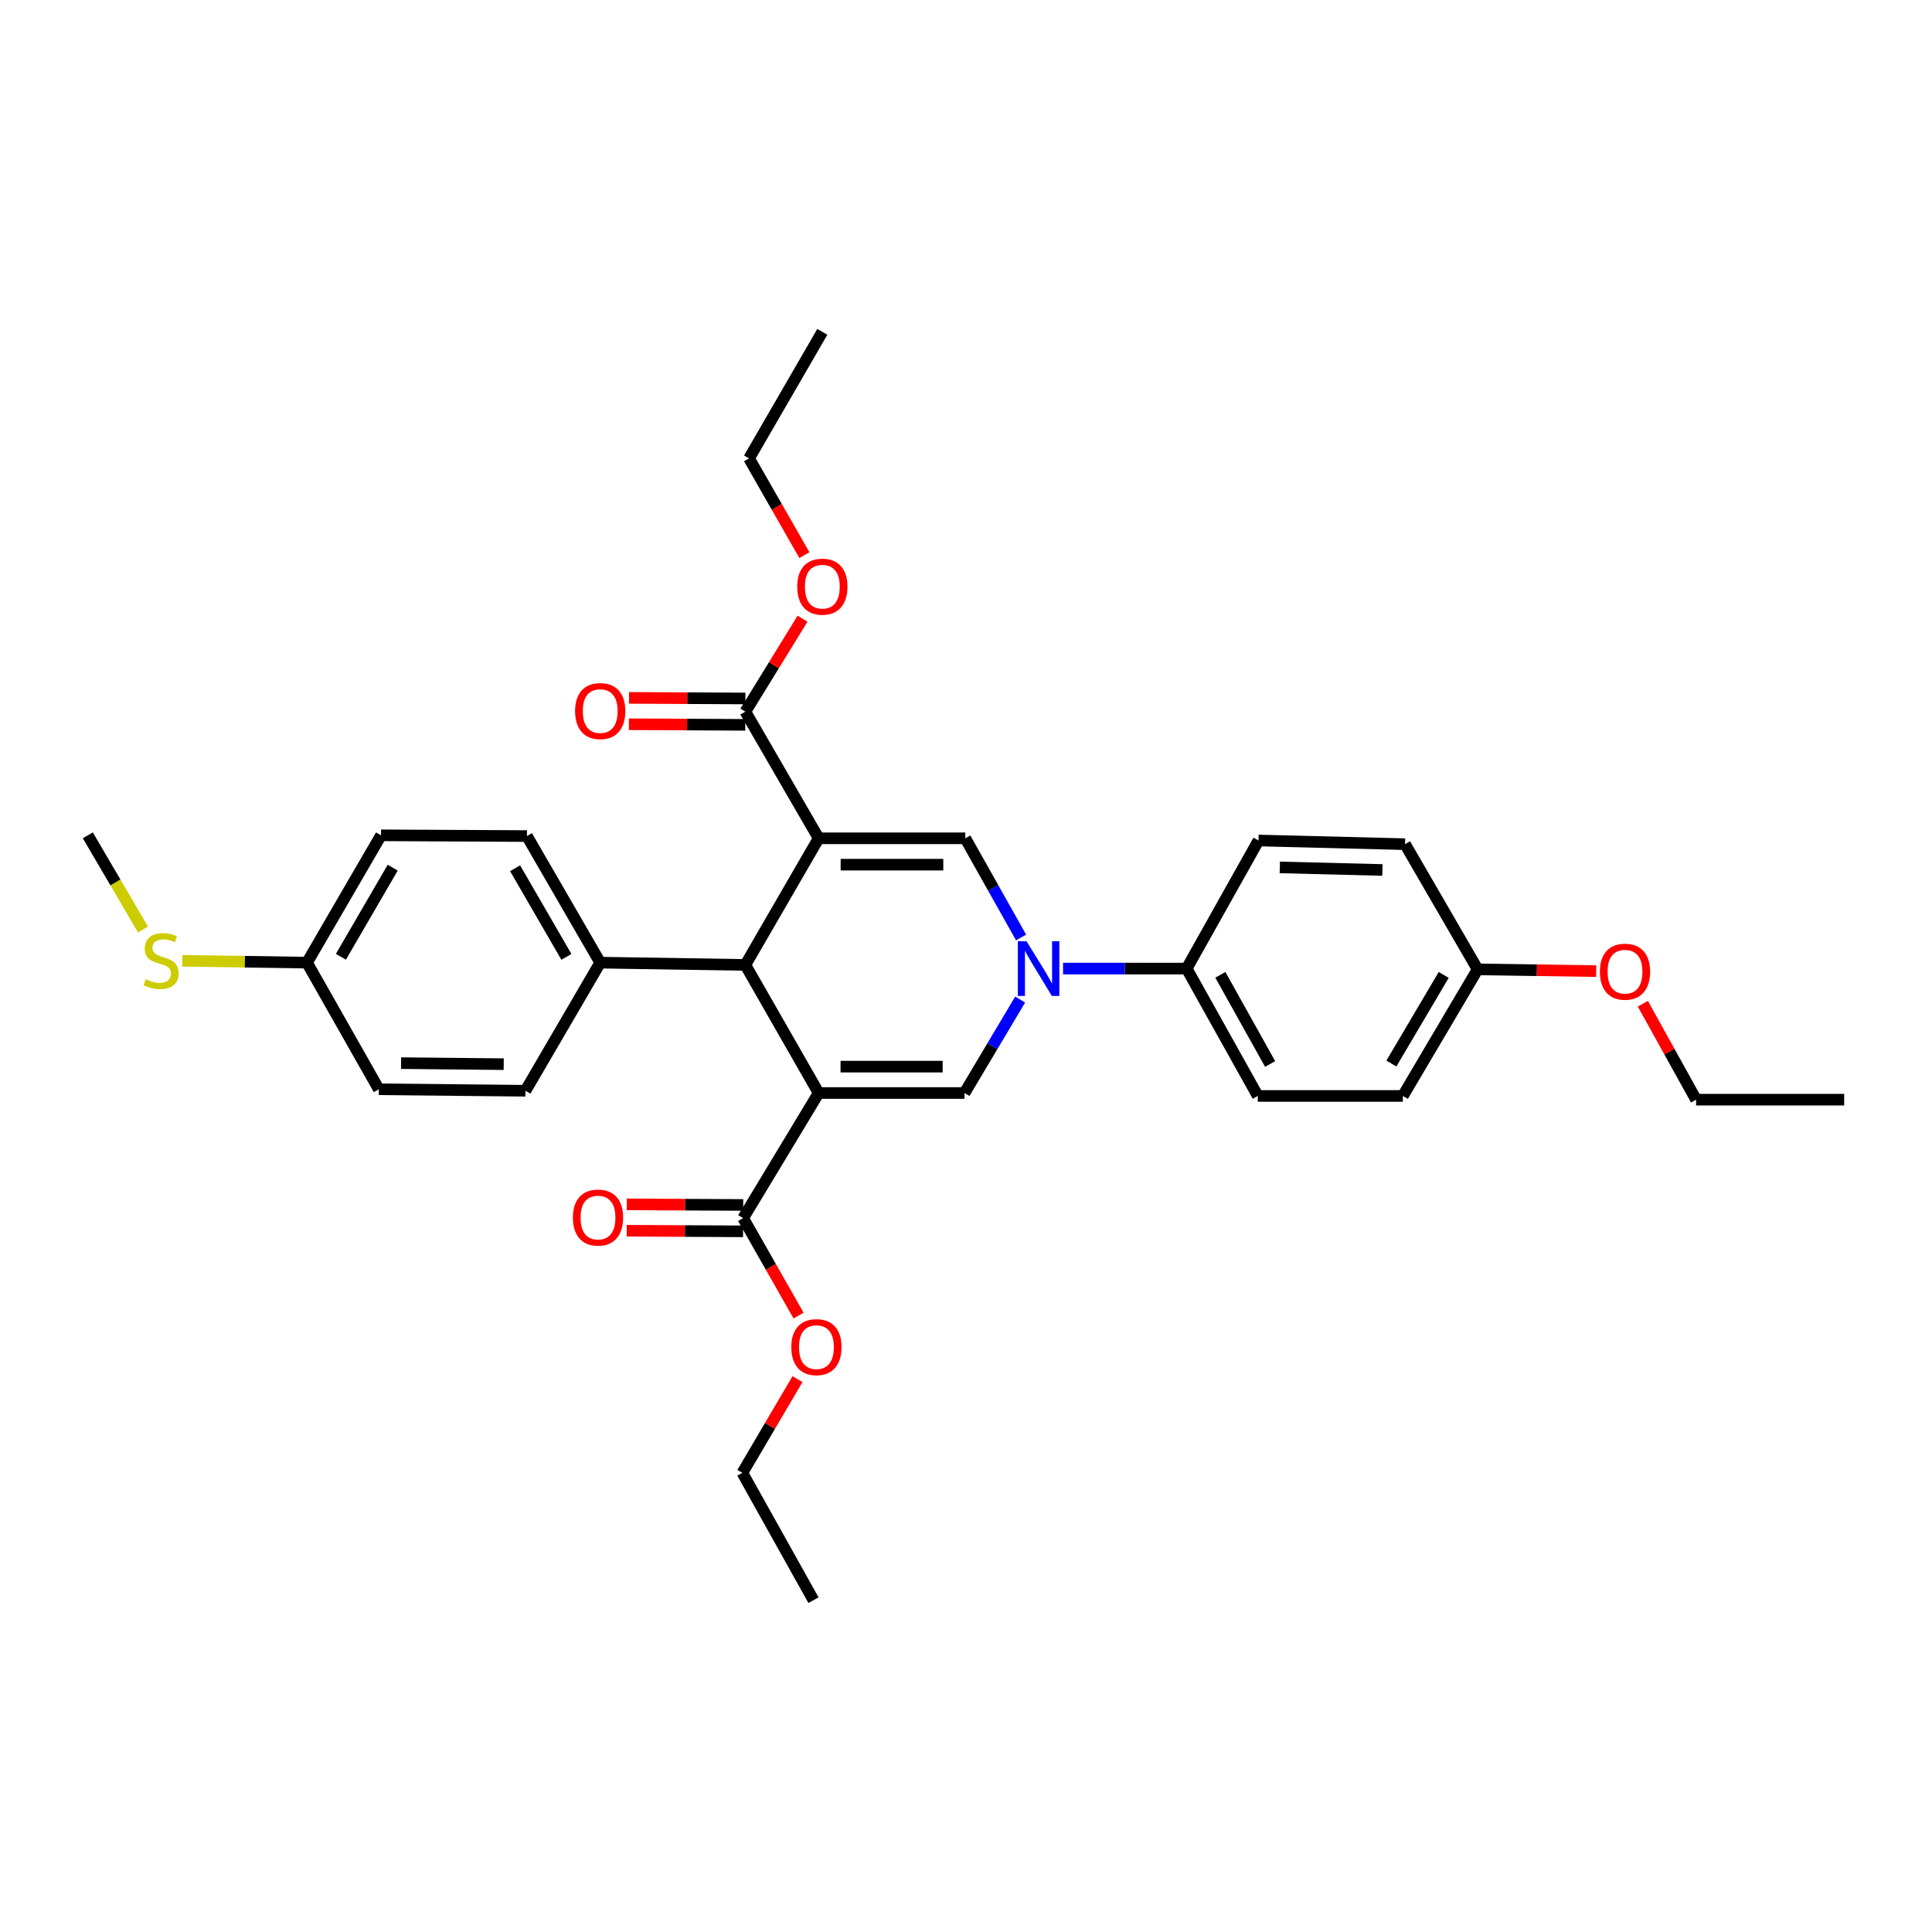 <?xml version='1.0' encoding='iso-8859-1'?>
<svg version='1.1' baseProfile='full'
              xmlns='http://www.w3.org/2000/svg'
                      xmlns:rdkit='http://www.rdkit.org/xml'
                      xmlns:xlink='http://www.w3.org/1999/xlink'
                  xml:space='preserve'
width='1000px' height='1000px' viewBox='0 0 1000 1000'>
<!-- END OF HEADER -->
<rect style='opacity:1.0;fill:#FFFFFF;stroke:none' width='1000' height='1000' x='0' y='0'> </rect>
<path class='bond-3' d='M 423.737,565.74 L 499.234,565.74' style='fill:none;fill-rule:evenodd;stroke:#000000;stroke-width:6px;stroke-linecap:butt;stroke-linejoin:miter;stroke-opacity:1' />
<path class='bond-3' d='M 435.062,552.093 L 487.91,552.093' style='fill:none;fill-rule:evenodd;stroke:#000000;stroke-width:6px;stroke-linecap:butt;stroke-linejoin:miter;stroke-opacity:1' />
<path class='bond-4' d='M 423.737,565.74 L 385.791,499.447' style='fill:none;fill-rule:evenodd;stroke:#000000;stroke-width:6px;stroke-linecap:butt;stroke-linejoin:miter;stroke-opacity:1' />
<path class='bond-6' d='M 423.737,565.74 L 384.646,630.509' style='fill:none;fill-rule:evenodd;stroke:#000000;stroke-width:6px;stroke-linecap:butt;stroke-linejoin:miter;stroke-opacity:1' />
<path class='bond-0' d='M 423.737,433.904 L 385.791,499.447' style='fill:none;fill-rule:evenodd;stroke:#000000;stroke-width:6px;stroke-linecap:butt;stroke-linejoin:miter;stroke-opacity:1' />
<path class='bond-2' d='M 423.737,433.904 L 499.629,433.904' style='fill:none;fill-rule:evenodd;stroke:#000000;stroke-width:6px;stroke-linecap:butt;stroke-linejoin:miter;stroke-opacity:1' />
<path class='bond-2' d='M 435.121,447.551 L 488.245,447.551' style='fill:none;fill-rule:evenodd;stroke:#000000;stroke-width:6px;stroke-linecap:butt;stroke-linejoin:miter;stroke-opacity:1' />
<path class='bond-5' d='M 423.737,433.904 L 385.791,368.354' style='fill:none;fill-rule:evenodd;stroke:#000000;stroke-width:6px;stroke-linecap:butt;stroke-linejoin:miter;stroke-opacity:1' />
<path class='bond-1' d='M 528.029,517.368 L 513.632,541.554' style='fill:none;fill-rule:evenodd;stroke:#0000FF;stroke-width:6px;stroke-linecap:butt;stroke-linejoin:miter;stroke-opacity:1' />
<path class='bond-1' d='M 513.632,541.554 L 499.234,565.74' style='fill:none;fill-rule:evenodd;stroke:#000000;stroke-width:6px;stroke-linecap:butt;stroke-linejoin:miter;stroke-opacity:1' />
<path class='bond-7' d='M 550.23,501.334 L 582.223,501.334' style='fill:none;fill-rule:evenodd;stroke:#0000FF;stroke-width:6px;stroke-linecap:butt;stroke-linejoin:miter;stroke-opacity:1' />
<path class='bond-7' d='M 582.223,501.334 L 614.216,501.334' style='fill:none;fill-rule:evenodd;stroke:#000000;stroke-width:6px;stroke-linecap:butt;stroke-linejoin:miter;stroke-opacity:1' />
<path class='bond-32' d='M 528.517,485.24 L 514.073,459.572' style='fill:none;fill-rule:evenodd;stroke:#0000FF;stroke-width:6px;stroke-linecap:butt;stroke-linejoin:miter;stroke-opacity:1' />
<path class='bond-32' d='M 514.073,459.572 L 499.629,433.904' style='fill:none;fill-rule:evenodd;stroke:#000000;stroke-width:6px;stroke-linecap:butt;stroke-linejoin:miter;stroke-opacity:1' />
<path class='bond-8' d='M 385.791,499.447 L 310.665,498.264' style='fill:none;fill-rule:evenodd;stroke:#000000;stroke-width:6px;stroke-linecap:butt;stroke-linejoin:miter;stroke-opacity:1' />
<path class='bond-9' d='M 385.826,361.53 L 355.703,361.375' style='fill:none;fill-rule:evenodd;stroke:#000000;stroke-width:6px;stroke-linecap:butt;stroke-linejoin:miter;stroke-opacity:1' />
<path class='bond-9' d='M 355.703,361.375 L 325.579,361.22' style='fill:none;fill-rule:evenodd;stroke:#FF0000;stroke-width:6px;stroke-linecap:butt;stroke-linejoin:miter;stroke-opacity:1' />
<path class='bond-9' d='M 385.756,375.177 L 355.632,375.022' style='fill:none;fill-rule:evenodd;stroke:#000000;stroke-width:6px;stroke-linecap:butt;stroke-linejoin:miter;stroke-opacity:1' />
<path class='bond-9' d='M 355.632,375.022 L 325.509,374.867' style='fill:none;fill-rule:evenodd;stroke:#FF0000;stroke-width:6px;stroke-linecap:butt;stroke-linejoin:miter;stroke-opacity:1' />
<path class='bond-15' d='M 385.791,368.354 L 400.591,344.296' style='fill:none;fill-rule:evenodd;stroke:#000000;stroke-width:6px;stroke-linecap:butt;stroke-linejoin:miter;stroke-opacity:1' />
<path class='bond-15' d='M 400.591,344.296 L 415.39,320.238' style='fill:none;fill-rule:evenodd;stroke:#FF0000;stroke-width:6px;stroke-linecap:butt;stroke-linejoin:miter;stroke-opacity:1' />
<path class='bond-10' d='M 384.681,623.686 L 354.561,623.534' style='fill:none;fill-rule:evenodd;stroke:#000000;stroke-width:6px;stroke-linecap:butt;stroke-linejoin:miter;stroke-opacity:1' />
<path class='bond-10' d='M 354.561,623.534 L 324.441,623.382' style='fill:none;fill-rule:evenodd;stroke:#FF0000;stroke-width:6px;stroke-linecap:butt;stroke-linejoin:miter;stroke-opacity:1' />
<path class='bond-10' d='M 384.612,637.332 L 354.492,637.18' style='fill:none;fill-rule:evenodd;stroke:#000000;stroke-width:6px;stroke-linecap:butt;stroke-linejoin:miter;stroke-opacity:1' />
<path class='bond-10' d='M 354.492,637.18 L 324.372,637.028' style='fill:none;fill-rule:evenodd;stroke:#FF0000;stroke-width:6px;stroke-linecap:butt;stroke-linejoin:miter;stroke-opacity:1' />
<path class='bond-16' d='M 384.646,630.509 L 398.996,655.73' style='fill:none;fill-rule:evenodd;stroke:#000000;stroke-width:6px;stroke-linecap:butt;stroke-linejoin:miter;stroke-opacity:1' />
<path class='bond-16' d='M 398.996,655.73 L 413.346,680.951' style='fill:none;fill-rule:evenodd;stroke:#FF0000;stroke-width:6px;stroke-linecap:butt;stroke-linejoin:miter;stroke-opacity:1' />
<path class='bond-11' d='M 614.216,501.334 L 651.025,567.256' style='fill:none;fill-rule:evenodd;stroke:#000000;stroke-width:6px;stroke-linecap:butt;stroke-linejoin:miter;stroke-opacity:1' />
<path class='bond-11' d='M 631.653,504.57 L 657.419,550.715' style='fill:none;fill-rule:evenodd;stroke:#000000;stroke-width:6px;stroke-linecap:butt;stroke-linejoin:miter;stroke-opacity:1' />
<path class='bond-12' d='M 614.216,501.334 L 651.396,435.041' style='fill:none;fill-rule:evenodd;stroke:#000000;stroke-width:6px;stroke-linecap:butt;stroke-linejoin:miter;stroke-opacity:1' />
<path class='bond-13' d='M 310.665,498.264 L 272.742,432.744' style='fill:none;fill-rule:evenodd;stroke:#000000;stroke-width:6px;stroke-linecap:butt;stroke-linejoin:miter;stroke-opacity:1' />
<path class='bond-13' d='M 293.166,495.272 L 266.62,449.408' style='fill:none;fill-rule:evenodd;stroke:#000000;stroke-width:6px;stroke-linecap:butt;stroke-linejoin:miter;stroke-opacity:1' />
<path class='bond-14' d='M 310.665,498.264 L 271.977,564.572' style='fill:none;fill-rule:evenodd;stroke:#000000;stroke-width:6px;stroke-linecap:butt;stroke-linejoin:miter;stroke-opacity:1' />
<path class='bond-22' d='M 651.025,567.256 L 726.12,567.256' style='fill:none;fill-rule:evenodd;stroke:#000000;stroke-width:6px;stroke-linecap:butt;stroke-linejoin:miter;stroke-opacity:1' />
<path class='bond-23' d='M 651.396,435.041 L 727.258,436.944' style='fill:none;fill-rule:evenodd;stroke:#000000;stroke-width:6px;stroke-linecap:butt;stroke-linejoin:miter;stroke-opacity:1' />
<path class='bond-23' d='M 662.433,448.969 L 715.536,450.301' style='fill:none;fill-rule:evenodd;stroke:#000000;stroke-width:6px;stroke-linecap:butt;stroke-linejoin:miter;stroke-opacity:1' />
<path class='bond-20' d='M 272.742,432.744 L 197.215,432.357' style='fill:none;fill-rule:evenodd;stroke:#000000;stroke-width:6px;stroke-linecap:butt;stroke-linejoin:miter;stroke-opacity:1' />
<path class='bond-21' d='M 271.977,564.572 L 196.078,563.806' style='fill:none;fill-rule:evenodd;stroke:#000000;stroke-width:6px;stroke-linecap:butt;stroke-linejoin:miter;stroke-opacity:1' />
<path class='bond-21' d='M 260.73,550.811 L 207.6,550.275' style='fill:none;fill-rule:evenodd;stroke:#000000;stroke-width:6px;stroke-linecap:butt;stroke-linejoin:miter;stroke-opacity:1' />
<path class='bond-26' d='M 416.356,287.347 L 402.033,262.308' style='fill:none;fill-rule:evenodd;stroke:#FF0000;stroke-width:6px;stroke-linecap:butt;stroke-linejoin:miter;stroke-opacity:1' />
<path class='bond-26' d='M 402.033,262.308 L 387.709,237.268' style='fill:none;fill-rule:evenodd;stroke:#000000;stroke-width:6px;stroke-linecap:butt;stroke-linejoin:miter;stroke-opacity:1' />
<path class='bond-27' d='M 412.787,713.839 L 398.516,738.092' style='fill:none;fill-rule:evenodd;stroke:#FF0000;stroke-width:6px;stroke-linecap:butt;stroke-linejoin:miter;stroke-opacity:1' />
<path class='bond-27' d='M 398.516,738.092 L 384.245,762.345' style='fill:none;fill-rule:evenodd;stroke:#000000;stroke-width:6px;stroke-linecap:butt;stroke-linejoin:miter;stroke-opacity:1' />
<path class='bond-17' d='M 158.905,498.264 L 196.078,563.806' style='fill:none;fill-rule:evenodd;stroke:#000000;stroke-width:6px;stroke-linecap:butt;stroke-linejoin:miter;stroke-opacity:1' />
<path class='bond-18' d='M 158.905,498.264 L 126.633,497.781' style='fill:none;fill-rule:evenodd;stroke:#000000;stroke-width:6px;stroke-linecap:butt;stroke-linejoin:miter;stroke-opacity:1' />
<path class='bond-18' d='M 126.633,497.781 L 94.361,497.298' style='fill:none;fill-rule:evenodd;stroke:#CCCC00;stroke-width:6px;stroke-linecap:butt;stroke-linejoin:miter;stroke-opacity:1' />
<path class='bond-33' d='M 158.905,498.264 L 197.215,432.357' style='fill:none;fill-rule:evenodd;stroke:#000000;stroke-width:6px;stroke-linecap:butt;stroke-linejoin:miter;stroke-opacity:1' />
<path class='bond-33' d='M 176.45,495.236 L 203.267,449.101' style='fill:none;fill-rule:evenodd;stroke:#000000;stroke-width:6px;stroke-linecap:butt;stroke-linejoin:miter;stroke-opacity:1' />
<path class='bond-25' d='M 74.024,481.137 L 59.739,456.747' style='fill:none;fill-rule:evenodd;stroke:#CCCC00;stroke-width:6px;stroke-linecap:butt;stroke-linejoin:miter;stroke-opacity:1' />
<path class='bond-25' d='M 59.739,456.747 L 45.455,432.357' style='fill:none;fill-rule:evenodd;stroke:#000000;stroke-width:6px;stroke-linecap:butt;stroke-linejoin:miter;stroke-opacity:1' />
<path class='bond-19' d='M 764.817,501.736 L 727.258,436.944' style='fill:none;fill-rule:evenodd;stroke:#000000;stroke-width:6px;stroke-linecap:butt;stroke-linejoin:miter;stroke-opacity:1' />
<path class='bond-24' d='M 764.817,501.736 L 795.502,502.191' style='fill:none;fill-rule:evenodd;stroke:#000000;stroke-width:6px;stroke-linecap:butt;stroke-linejoin:miter;stroke-opacity:1' />
<path class='bond-24' d='M 795.502,502.191 L 826.188,502.645' style='fill:none;fill-rule:evenodd;stroke:#FF0000;stroke-width:6px;stroke-linecap:butt;stroke-linejoin:miter;stroke-opacity:1' />
<path class='bond-34' d='M 764.817,501.736 L 726.12,567.256' style='fill:none;fill-rule:evenodd;stroke:#000000;stroke-width:6px;stroke-linecap:butt;stroke-linejoin:miter;stroke-opacity:1' />
<path class='bond-34' d='M 747.262,504.624 L 720.174,550.488' style='fill:none;fill-rule:evenodd;stroke:#000000;stroke-width:6px;stroke-linecap:butt;stroke-linejoin:miter;stroke-opacity:1' />
<path class='bond-28' d='M 850.335,519.522 L 864.112,544.356' style='fill:none;fill-rule:evenodd;stroke:#FF0000;stroke-width:6px;stroke-linecap:butt;stroke-linejoin:miter;stroke-opacity:1' />
<path class='bond-28' d='M 864.112,544.356 L 877.888,569.189' style='fill:none;fill-rule:evenodd;stroke:#000000;stroke-width:6px;stroke-linecap:butt;stroke-linejoin:miter;stroke-opacity:1' />
<path class='bond-29' d='M 387.709,237.268 L 425.64,171.748' style='fill:none;fill-rule:evenodd;stroke:#000000;stroke-width:6px;stroke-linecap:butt;stroke-linejoin:miter;stroke-opacity:1' />
<path class='bond-31' d='M 384.245,762.345 L 421.053,828.252' style='fill:none;fill-rule:evenodd;stroke:#000000;stroke-width:6px;stroke-linecap:butt;stroke-linejoin:miter;stroke-opacity:1' />
<path class='bond-30' d='M 877.888,569.189 L 954.545,569.189' style='fill:none;fill-rule:evenodd;stroke:#000000;stroke-width:6px;stroke-linecap:butt;stroke-linejoin:miter;stroke-opacity:1' />
<path  class='atom-2' d='M 531.314 487.174
L 540.594 502.174
Q 541.514 503.654, 542.994 506.334
Q 544.474 509.014, 544.554 509.174
L 544.554 487.174
L 548.314 487.174
L 548.314 515.494
L 544.434 515.494
L 534.474 499.094
Q 533.314 497.174, 532.074 494.974
Q 530.874 492.774, 530.514 492.094
L 530.514 515.494
L 526.834 515.494
L 526.834 487.174
L 531.314 487.174
' fill='#0000FF'/>
<path  class='atom-10' d='M 297.665 368.047
Q 297.665 361.247, 301.025 357.447
Q 304.385 353.647, 310.665 353.647
Q 316.945 353.647, 320.305 357.447
Q 323.665 361.247, 323.665 368.047
Q 323.665 374.927, 320.265 378.847
Q 316.865 382.727, 310.665 382.727
Q 304.425 382.727, 301.025 378.847
Q 297.665 374.967, 297.665 368.047
M 310.665 379.527
Q 314.985 379.527, 317.305 376.647
Q 319.665 373.727, 319.665 368.047
Q 319.665 362.487, 317.305 359.687
Q 314.985 356.847, 310.665 356.847
Q 306.345 356.847, 303.985 359.647
Q 301.665 362.447, 301.665 368.047
Q 301.665 373.767, 303.985 376.647
Q 306.345 379.527, 310.665 379.527
' fill='#FF0000'/>
<path  class='atom-11' d='M 296.528 630.21
Q 296.528 623.41, 299.888 619.61
Q 303.248 615.81, 309.528 615.81
Q 315.808 615.81, 319.168 619.61
Q 322.528 623.41, 322.528 630.21
Q 322.528 637.09, 319.128 641.01
Q 315.728 644.89, 309.528 644.89
Q 303.288 644.89, 299.888 641.01
Q 296.528 637.13, 296.528 630.21
M 309.528 641.69
Q 313.848 641.69, 316.168 638.81
Q 318.528 635.89, 318.528 630.21
Q 318.528 624.65, 316.168 621.85
Q 313.848 619.01, 309.528 619.01
Q 305.208 619.01, 302.848 621.81
Q 300.528 624.61, 300.528 630.21
Q 300.528 635.93, 302.848 638.81
Q 305.208 641.69, 309.528 641.69
' fill='#FF0000'/>
<path  class='atom-16' d='M 412.64 303.657
Q 412.64 296.857, 416 293.057
Q 419.36 289.257, 425.64 289.257
Q 431.92 289.257, 435.28 293.057
Q 438.64 296.857, 438.64 303.657
Q 438.64 310.537, 435.24 314.457
Q 431.84 318.337, 425.64 318.337
Q 419.4 318.337, 416 314.457
Q 412.64 310.577, 412.64 303.657
M 425.64 315.137
Q 429.96 315.137, 432.28 312.257
Q 434.64 309.337, 434.64 303.657
Q 434.64 298.097, 432.28 295.297
Q 429.96 292.457, 425.64 292.457
Q 421.32 292.457, 418.96 295.257
Q 416.64 298.057, 416.64 303.657
Q 416.64 309.377, 418.96 312.257
Q 421.32 315.137, 425.64 315.137
' fill='#FF0000'/>
<path  class='atom-17' d='M 409.585 697.269
Q 409.585 690.469, 412.945 686.669
Q 416.305 682.869, 422.585 682.869
Q 428.865 682.869, 432.225 686.669
Q 435.585 690.469, 435.585 697.269
Q 435.585 704.149, 432.185 708.069
Q 428.785 711.949, 422.585 711.949
Q 416.345 711.949, 412.945 708.069
Q 409.585 704.189, 409.585 697.269
M 422.585 708.749
Q 426.905 708.749, 429.225 705.869
Q 431.585 702.949, 431.585 697.269
Q 431.585 691.709, 429.225 688.909
Q 426.905 686.069, 422.585 686.069
Q 418.265 686.069, 415.905 688.869
Q 413.585 691.669, 413.585 697.269
Q 413.585 702.989, 415.905 705.869
Q 418.265 708.749, 422.585 708.749
' fill='#FF0000'/>
<path  class='atom-19' d='M 75.393 506.854
Q 75.713 506.974, 77.033 507.534
Q 78.353 508.094, 79.793 508.454
Q 81.273 508.774, 82.713 508.774
Q 85.393 508.774, 86.953 507.494
Q 88.513 506.174, 88.513 503.894
Q 88.513 502.334, 87.713 501.374
Q 86.953 500.414, 85.753 499.894
Q 84.553 499.374, 82.553 498.774
Q 80.033 498.014, 78.513 497.294
Q 77.033 496.574, 75.953 495.054
Q 74.913 493.534, 74.913 490.974
Q 74.913 487.414, 77.313 485.214
Q 79.753 483.014, 84.553 483.014
Q 87.833 483.014, 91.553 484.574
L 90.633 487.654
Q 87.233 486.254, 84.673 486.254
Q 81.913 486.254, 80.393 487.414
Q 78.873 488.534, 78.913 490.494
Q 78.913 492.014, 79.673 492.934
Q 80.473 493.854, 81.593 494.374
Q 82.753 494.894, 84.673 495.494
Q 87.233 496.294, 88.753 497.094
Q 90.273 497.894, 91.353 499.534
Q 92.473 501.134, 92.473 503.894
Q 92.473 507.814, 89.833 509.934
Q 87.233 512.014, 82.873 512.014
Q 80.353 512.014, 78.433 511.454
Q 76.553 510.934, 74.313 510.014
L 75.393 506.854
' fill='#CCCC00'/>
<path  class='atom-25' d='M 828.095 502.946
Q 828.095 496.146, 831.455 492.346
Q 834.815 488.546, 841.095 488.546
Q 847.375 488.546, 850.735 492.346
Q 854.095 496.146, 854.095 502.946
Q 854.095 509.826, 850.695 513.746
Q 847.295 517.626, 841.095 517.626
Q 834.855 517.626, 831.455 513.746
Q 828.095 509.866, 828.095 502.946
M 841.095 514.426
Q 845.415 514.426, 847.735 511.546
Q 850.095 508.626, 850.095 502.946
Q 850.095 497.386, 847.735 494.586
Q 845.415 491.746, 841.095 491.746
Q 836.775 491.746, 834.415 494.546
Q 832.095 497.346, 832.095 502.946
Q 832.095 508.666, 834.415 511.546
Q 836.775 514.426, 841.095 514.426
' fill='#FF0000'/>
</svg>
